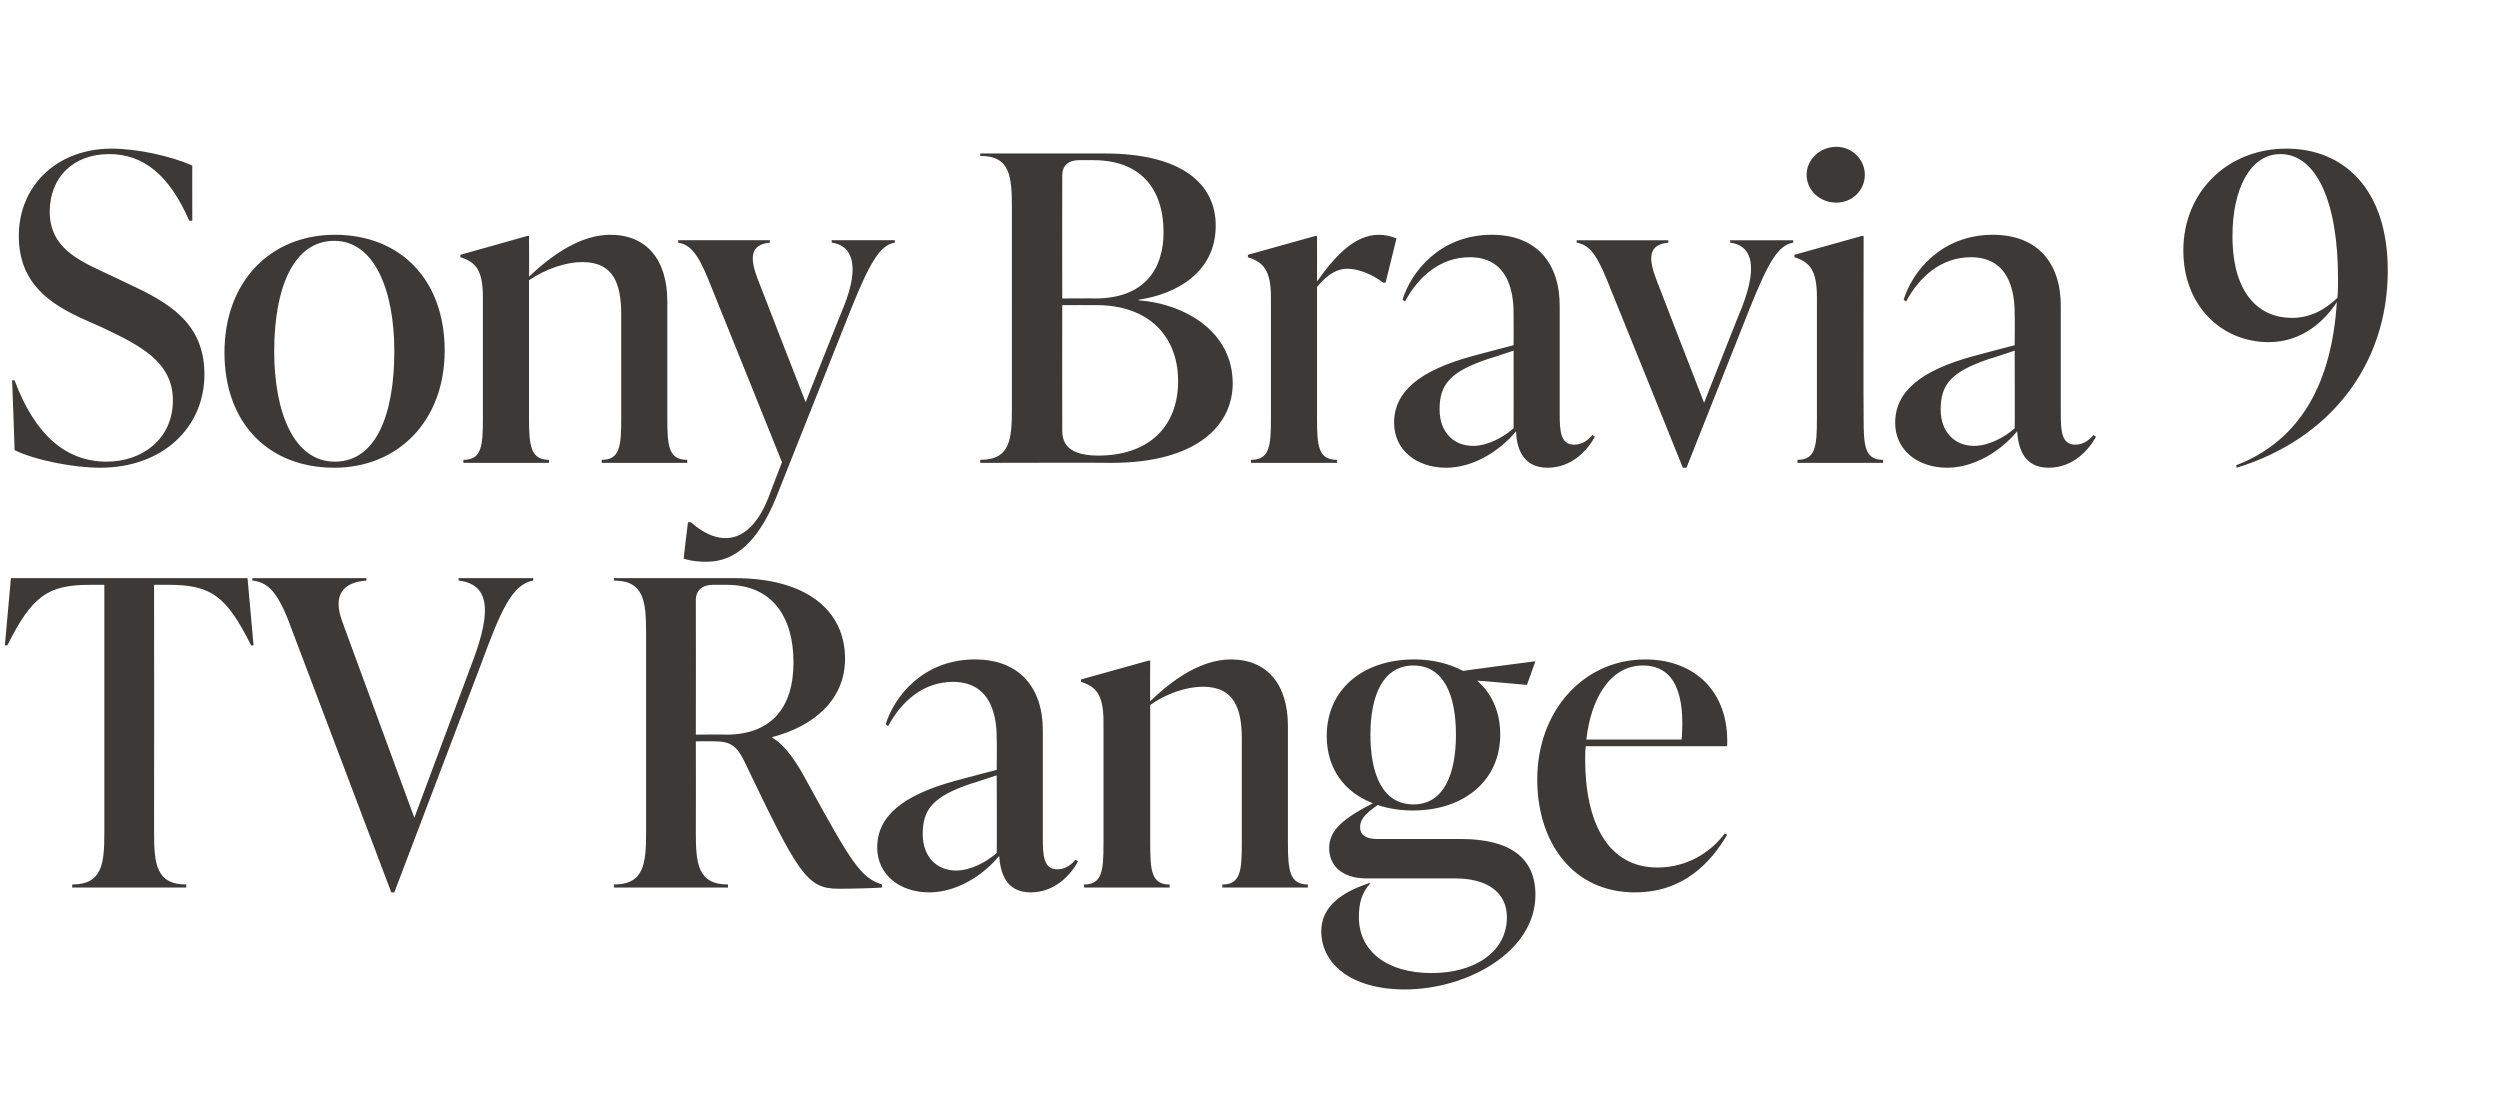 <?xml version="1.0" standalone="no"?><!DOCTYPE svg PUBLIC "-//W3C//DTD SVG 1.1//EN" "http://www.w3.org/Graphics/SVG/1.1/DTD/svg11.dtd"><svg xmlns="http://www.w3.org/2000/svg" version="1.1" width="412.1px" height="182px" viewBox="0 -22 412.1 182" style="top:-22px"><desc>Sony Bravia 9 TV Range</desc><defs/><g id="Polygon57214"><path d="m41.8 84.4s-.42-.05-.4 0c-4.1-8.2-6.6-10-13.7-10h-2.3s.03 40.75 0 40.8c0 5.1.3 8.6 5.3 8.6c.02.03 0 .5 0 .5H11.9v-.5c5 0 5.3-3.5 5.3-8.6V74.4h-2.3c-7 0-9.6 1.8-13.7 10c.05-.05-.4 0-.4 0l1-11.1h39l1 11.1zm33.8-11.1h12.3v.4c-3.5.6-5.4 5.1-8.5 13.5c-.02.02-14.4 37.9-14.4 37.9h-.5L48.3 82.3c-2.1-5.8-3.6-8.3-6.7-8.6v-.4h18.8s.02.41 0 .4c-4.1.3-5.5 2.6-4 6.7c-.03-.04 11.9 32.4 11.9 32.4c0 0 9.68-26 9.7-26c3.1-8.3 2.6-12.5-2.4-13.1c-.04.01 0-.4 0-.4zm69.8 50.5v.5c-1.2.1-4.9.2-7.1.2c-5.3 0-6.6-2.2-15.7-21.2c-1.3-2.6-2.5-3.1-4.9-3.1c.05-.03-3 0-3 0c0 0 .03 14.95 0 15c0 5.1.3 8.6 5.3 8.6c.02.03 0 .5 0 .5h-18.8v-.5c5 0 5.3-3.5 5.3-8.6V82.4c0-5.2-.3-8.7-5.3-8.7v-.4h19.9c11.7 0 18.2 5.2 18.2 13.3c0 6.9-5.4 11.2-12 12.9v.1c2.1 1.2 4 4 5.7 7.2c7.4 13.5 8.9 15.9 12.4 17zm-30.7-24.7s5.03-.05 5 0c7.3 0 11.1-4.3 11.1-11.9c0-7.5-3.5-12.8-11-12.8h-2.3c-1.7 0-2.8.9-2.8 2.5c.03.03 0 22.2 0 22.2zm63 20.9c-1.2 2.2-3.8 5.1-7.8 5.1c-4.2 0-5-3.4-5.2-6c-2.9 3.5-7.3 6-11.5 6c-5 0-8.6-3-8.6-7.4c0-5.1 4.1-8.6 12.9-11c.01-.02 6.8-1.8 6.8-1.8c0 0 .04-5.01 0-5c0-2 0-9.5-7.2-9.5c-4.9 0-8.5 3.2-10.7 7.3l-.4-.3c1.4-4.6 6.2-10.7 14.7-10.7c7.4 0 11.2 4.7 11.2 11.7v17.7c0 2.9.1 5.2 2.4 5.2c1.5 0 2.5-1 3-1.6l.4.3zm-13.4-1.4c.04-.02 0-12.8 0-12.8c0 0-4.29 1.44-4.3 1.4c-6.2 2.1-7.9 4.2-7.9 8.3c0 3.7 2.3 6 5.5 6c2.4 0 5-1.4 6.7-2.9zm48-1.6c0 4.5.3 6.8 3.3 6.8c-.03.03 0 .5 0 .5h-14.1s-.04-.47 0-.5c3 0 3.2-2.3 3.2-6.8V99.8c0-4.9-1.2-8.6-6.4-8.6c-2.7 0-6 1.1-8.7 3V117c0 4.5.2 6.8 3.2 6.8v.5h-14.1s-.02-.47 0-.5c3 0 3.2-2.3 3.2-6.8v-20c0-4.5-1.2-5.8-3.7-6.6c-.04-.03 0-.4 0-.4l11.1-3.1h.3s-.05 6.69 0 6.7c3.8-3.7 8.5-6.9 13.3-6.9c5.9 0 9.4 4 9.4 11V117zm28.5-.7c8.1 0 12.3 3.1 12.3 9.2c0 9.5-11.4 15.6-21.5 15.6c-9 0-13.8-4.3-13.8-9.6c0-3.7 2.8-6 6.7-7.5c.04-.03 1.1-.4 1.1-.4c0 0 .34-.05.3 0c-1.5 1.6-1.9 3.4-1.9 5.6c0 5.5 4.5 9.2 12 9.2c7.1 0 12.4-3.5 12.4-9.2c0-4-3.1-6.4-8.5-6.4h-14.6c-4.3 0-6.2-2.3-6.2-5c0-3.1 2.6-5 7.2-7.4c-4.7-1.8-7.6-5.7-7.6-11.1c0-7.6 5.9-12.6 14.4-12.6c3.1 0 5.8.7 8.1 1.9c-.05-.05 11.9-1.6 11.9-1.6l-1.4 3.9s-8.2-.74-8.2-.7c2.4 2.1 3.8 5.1 3.8 8.9c0 7.5-5.9 12.5-14.4 12.5c-2.1 0-4-.3-5.8-.9c-2.3 1.6-2.9 2.5-2.9 3.7c0 1.1.8 1.9 2.8 1.9h13.8zm-14.9-17.2c0 6.5 2 11.5 7.1 11.5c5 0 7-5 7-11.5c0-6.5-2-11.4-7-11.4c-5 0-7.1 4.9-7.1 11.4zm58.8 16.5c-2.7 4.6-7.2 9.5-15.2 9.5c-10.3 0-16.1-8.3-16.1-18.6c0-11.4 7.7-19.8 17.8-19.8c8.2 0 13.9 5.4 13.5 14.3h-23.3c-.1.7-.1 1.5-.1 2.2c0 10.3 3.7 17.8 11.9 17.8c4.8 0 8.7-2.4 11.1-5.6l.4.2zm-23.2-15.7h15.7c.6-7.4-1.1-12.2-6.4-12.2c-5.5 0-8.6 5.7-9.3 12.2z" stroke="none" fill="#3d3936"/></g><g id="Polygon57213"><path d="m2.4 52.2c.03.02-.4-11.5-.4-11.5c0 0 .43-.03.4 0c3.3 8.8 8.3 13.4 15.2 13.4c5.8 0 10.9-3.7 10.9-10.1c0-6.3-5.3-9-11.4-11.9l-3.8-1.7C8.4 28.1 3.1 24.8 3.1 16.9c0-8.3 6.3-14.4 15.3-14.4c4.1 0 9.8 1.2 13.3 2.8c-.02-.05 0 9.1 0 9.1c0 0-.46-.05-.5 0c-3.3-7.6-7.6-11-13.2-11c-5.9 0-9.8 3.8-9.8 9.5c0 5.9 4.7 8 9.2 10.1l3.8 1.8c6.4 3 12.5 6.3 12.5 14.9c0 8.8-6.9 15.4-17.2 15.4c-4.3 0-10.6-1.2-14.1-2.9zM37 36.1c0-11.7 7.6-19.4 18.2-19.4c10.7 0 18.1 7.3 18.1 19.1c0 11.6-7.7 19.3-18.2 19.3c-10.8 0-18.1-7.3-18.1-19zm28-.2c0-9.9-3.2-18.2-9.9-18.2c-6.8 0-9.9 7.9-9.9 18.2c0 10 3.2 18.2 10 18.2c6.8 0 9.8-7.8 9.8-18.2zM110 47c0 4.5.2 6.8 3.3 6.8c-.04.03 0 .5 0 .5H99.2s-.05-.47 0-.5c3 0 3.2-2.3 3.2-6.8V29.8c0-4.9-1.2-8.6-6.4-8.6c-2.7 0-6 1.1-8.8 3V47c0 4.5.3 6.8 3.3 6.8c-.02.03 0 .5 0 .5H76.4s-.03-.47 0-.5c3 0 3.2-2.3 3.2-6.8v-20c0-4.5-1.2-5.8-3.7-6.6c-.05-.03 0-.4 0-.4l11-3.1h.3s.04 6.69 0 6.7c3.9-3.7 8.6-6.9 13.4-6.9c5.9 0 9.4 4 9.4 11V47zm27.1-29.4h10.4v.4c-2.5.4-4.2 3.5-7.2 10.9l-12.4 31.2c-3 7.3-6.8 10.5-11.4 10.5c-1.3 0-2.5-.1-3.8-.5c-.03-.03.7-6 .7-6c0 0 .45-.05.5 0c5 4.4 9.8 3.3 12.7-3.9c-.03 0 2.3-6 2.3-6c0 0-11.37-28.3-11.4-28.3c-2-5.1-3.2-7.5-5.7-7.9v-.4h15.1s.03.39 0 .4c-3.3.3-3.3 2.6-2 6c-.02.01 7.9 20.3 7.9 20.3c0 0 6.26-15.81 6.3-15.8c2.8-7 1.2-10.1-2-10.5c-.02-.01 0-.4 0-.4zm50.6 9.9c7.7.6 15.5 5.2 15.5 13.7c0 6.9-5.9 13.1-20 13.1c-.04-.05-21.6 0-21.6 0c0 0-.05-.47 0-.5c5 0 5.2-3.5 5.2-8.6V12.4c0-5.2-.2-8.7-5.2-8.7c-.05.01 0-.4 0-.4c0 0 20.53-.01 20.5 0c12.7 0 18.3 5 18.3 11.9c0 7.7-6.5 11.3-12.7 12.2v.1zm-9.8-23.1c-1.8 0-2.8.9-2.8 2.5c-.02.03 0 20.3 0 20.3c0 0 5.42-.04 5.4 0c8.2 0 11.3-4.9 11.3-10.9c0-7.1-3.7-11.9-11.6-11.9h-2.3zm16.3 36.4c0-7.4-4.9-12.5-13.4-12.5c.01-.02-5.7 0-5.7 0c0 0-.02 20.35 0 20.4c0 1.4 0 4.4 5.9 4.4c8.2 0 13.2-4.6 13.2-12.3zm36-23.5l-1.8 7.3s-.4-.03-.4 0c-1.8-1.4-4.1-2.3-5.9-2.3c-1.5 0-3.1.7-5 3V47c0 4.5.2 6.8 3.3 6.8c-.05.03 0 .5 0 .5h-14.2s.04-.47 0-.5c3.1 0 3.3-2.3 3.3-6.8v-20c0-4.5-1.3-5.8-3.8-6.6c.03-.03 0-.4 0-.4l11.1-3.1h.3s.02 7.46 0 7.5c3.1-4.4 6.3-7.7 10.2-7.7c.9 0 1.9.2 2.9.6zM262.9 50c-1.2 2.2-3.8 5.1-7.8 5.1c-4.2 0-5.1-3.4-5.2-6c-2.9 3.5-7.3 6-11.5 6c-5 0-8.6-3-8.6-7.4c0-5.1 4.1-8.6 12.9-11c0-.02 6.8-1.8 6.8-1.8c0 0 .03-5.01 0-5c0-2 0-9.5-7.2-9.5c-4.9 0-8.5 3.2-10.7 7.3l-.4-.3c1.4-4.6 6.2-10.7 14.7-10.7c7.4 0 11.2 4.7 11.2 11.7v17.7c0 2.9.1 5.2 2.4 5.2c1.5 0 2.5-1 3-1.6l.4.3zm-13.4-1.4c.03-.02 0-12.8 0-12.8c0 0-4.31 1.44-4.3 1.4c-6.2 2.1-7.9 4.2-7.9 8.3c0 3.7 2.3 6 5.5 6c2.4 0 5-1.4 6.7-2.9zm35.7-31h10.4v.4c-2.5.4-4.1 3.2-7.2 10.9c.01.01-10.4 26.2-10.4 26.2h-.6s-11.77-29.2-11.8-29.2c-2-5.1-3.2-7.5-5.7-7.9v-.4H275s.03.39 0 .4c-3.3.3-3.3 2.6-2 6c-.02.01 7.9 20.4 7.9 20.4c0 0 6.26-15.91 6.3-15.9c2.8-7.3 1.2-10.1-2-10.5c-.02-.01 0-.4 0-.4zm12.6-10.8c0-2.5 2.2-4.6 4.9-4.6c2.6 0 4.7 2.1 4.7 4.6c0 2.6-2.1 4.6-4.7 4.6c-2.7 0-4.9-2-4.9-4.6zm-1.5 47.5s-.02-.47 0-.5c3 0 3.2-2.3 3.2-6.8v-20c0-4.5-1.2-5.8-3.7-6.6c-.04-.03 0-.4 0-.4l11.1-3.1h.3s-.05 30.07 0 30.1c0 4.5.2 6.8 3.2 6.8v.5h-14.1zm49.2-4.3c-1.2 2.2-3.8 5.1-7.8 5.1c-4.2 0-5-3.4-5.2-6c-2.9 3.5-7.3 6-11.5 6c-5 0-8.6-3-8.6-7.4c0-5.1 4.1-8.6 12.9-11c.01-.02 6.8-1.8 6.8-1.8c0 0 .04-5.01 0-5c0-2 0-9.5-7.2-9.5c-4.9 0-8.5 3.2-10.7 7.3l-.4-.3c1.4-4.6 6.2-10.7 14.7-10.7c7.4 0 11.2 4.7 11.2 11.7v17.7c0 2.9.1 5.2 2.4 5.2c1.5 0 2.5-1 3-1.6l.4.3zm-13.4-1.4c.04-.02 0-12.8 0-12.8c0 0-4.29 1.44-4.3 1.4c-6.2 2.1-7.9 4.2-7.9 8.3c0 3.7 2.3 6 5.5 6c2.4 0 5-1.4 6.7-2.9zm61.5-26c0 15.6-9.6 27.8-24.9 32.5l-.1-.4c10.9-4.2 15.8-14 16.6-26.9c-1.8 2.8-5.5 6.6-11.2 6.6c-7.8 0-14.1-6-14.1-15.1c0-9.7 7.3-16.8 17-16.8c9.3 0 16.7 6.5 16.7 20.1zm-8.3 4.5c.1-1.1.1-2.2.1-3.2c0-12.7-3.6-20.5-9.5-20.5c-5 0-7.9 5.8-7.9 13.5c0 9.8 4.6 13.5 9.8 13.5c3.2 0 5.6-1.5 7.5-3.3z" stroke="none" fill="#3d3936"/></g></svg>